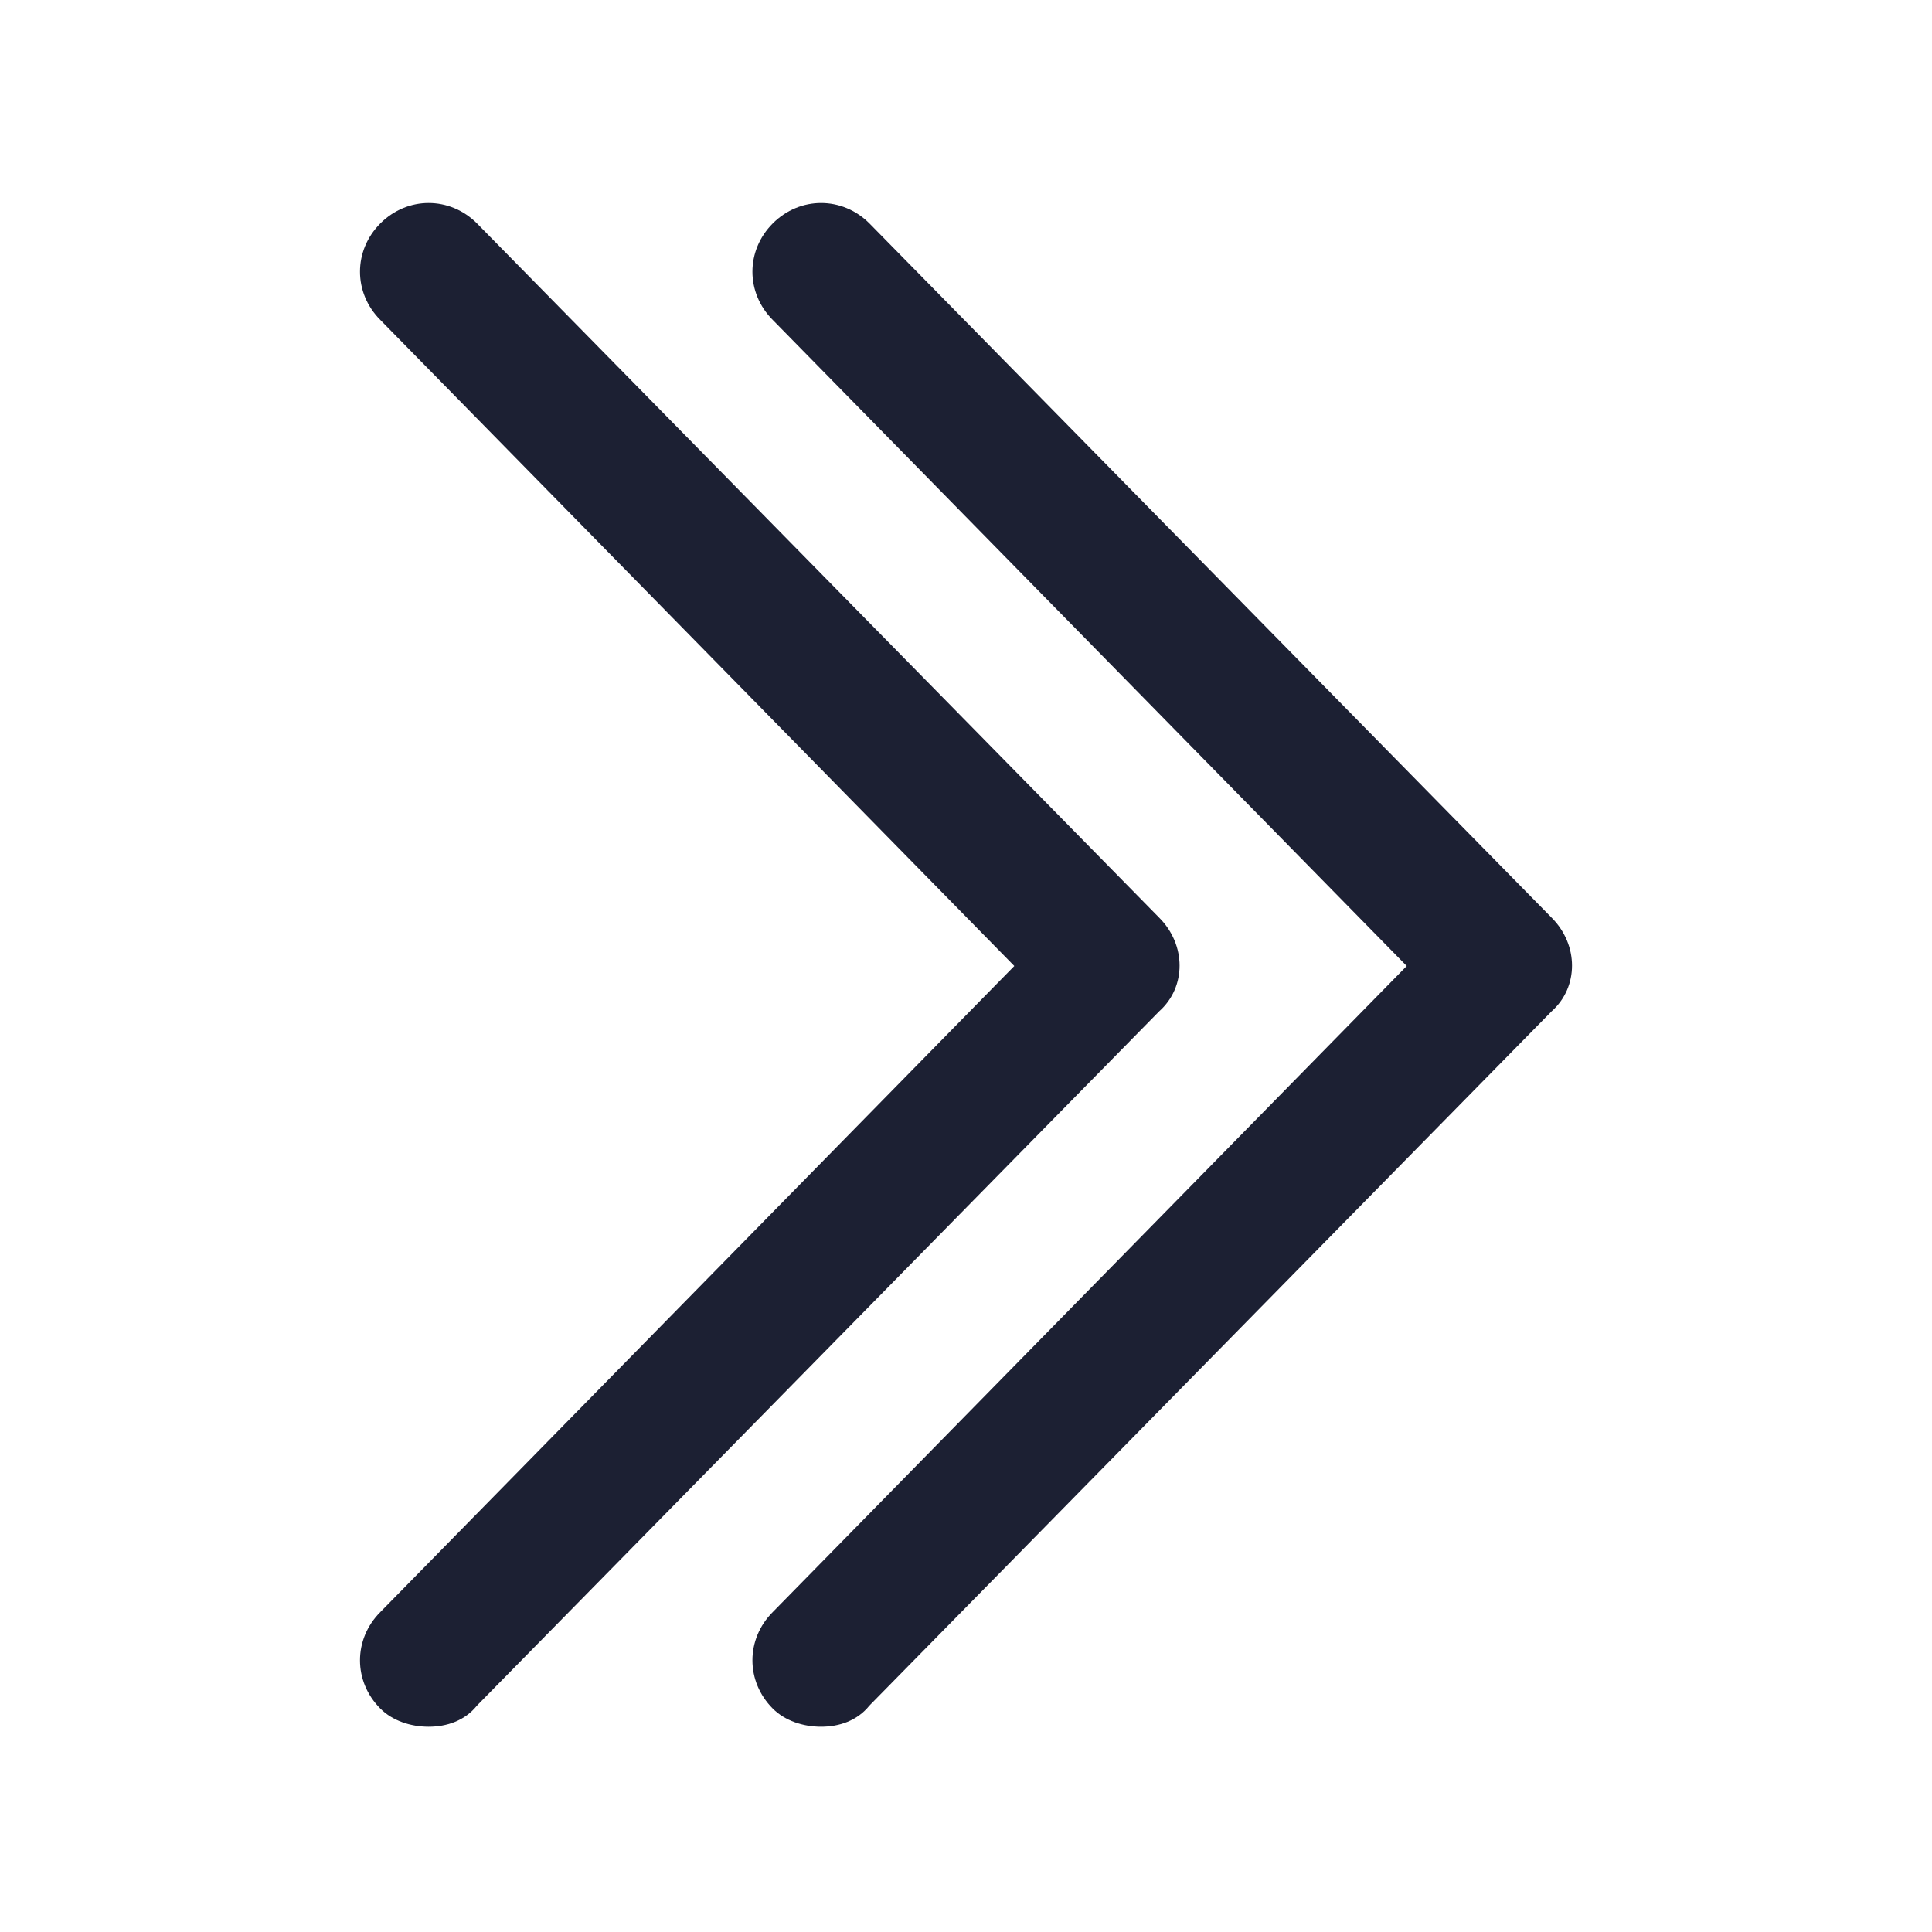 <?xml version="1.0" encoding="utf-8"?>
<!-- Generator: Adobe Illustrator 22.0.0, SVG Export Plug-In . SVG Version: 6.00 Build 0)  -->
<svg fill="#1C2033" width="52" height="52" version="1.1" id="lni_lni-angle-double-right" xmlns="http://www.w3.org/2000/svg" xmlns:xlink="http://www.w3.org/1999/xlink"
	 x="0px" y="0px" viewBox="0 0 64 64" style="enable-background:new 0 0 64 64;" xml:space="preserve">
<g>
	<path d="M38.4,30.4l-22.6-23c-0.9-0.9-2.3-0.9-3.2,0c-0.9,0.9-0.9,2.3,0,3.2L33.6,32L12.6,53.4c-0.9,0.9-0.9,2.3,0,3.2
		c0.4,0.4,1,0.6,1.6,0.6c0.6,0,1.2-0.2,1.6-0.7l22.6-23C39.3,32.7,39.3,31.3,38.4,30.4z"/>
	<path d="M51.4,30.4l-22.6-23c-0.9-0.9-2.3-0.9-3.2,0c-0.9,0.9-0.9,2.3,0,3.2L46.6,32L25.6,53.4c-0.9,0.9-0.9,2.3,0,3.2
		c0.4,0.4,1,0.6,1.6,0.6c0.6,0,1.2-0.2,1.6-0.7l22.6-23C52.3,32.7,52.3,31.3,51.4,30.4z"/>
</g>
</svg>
